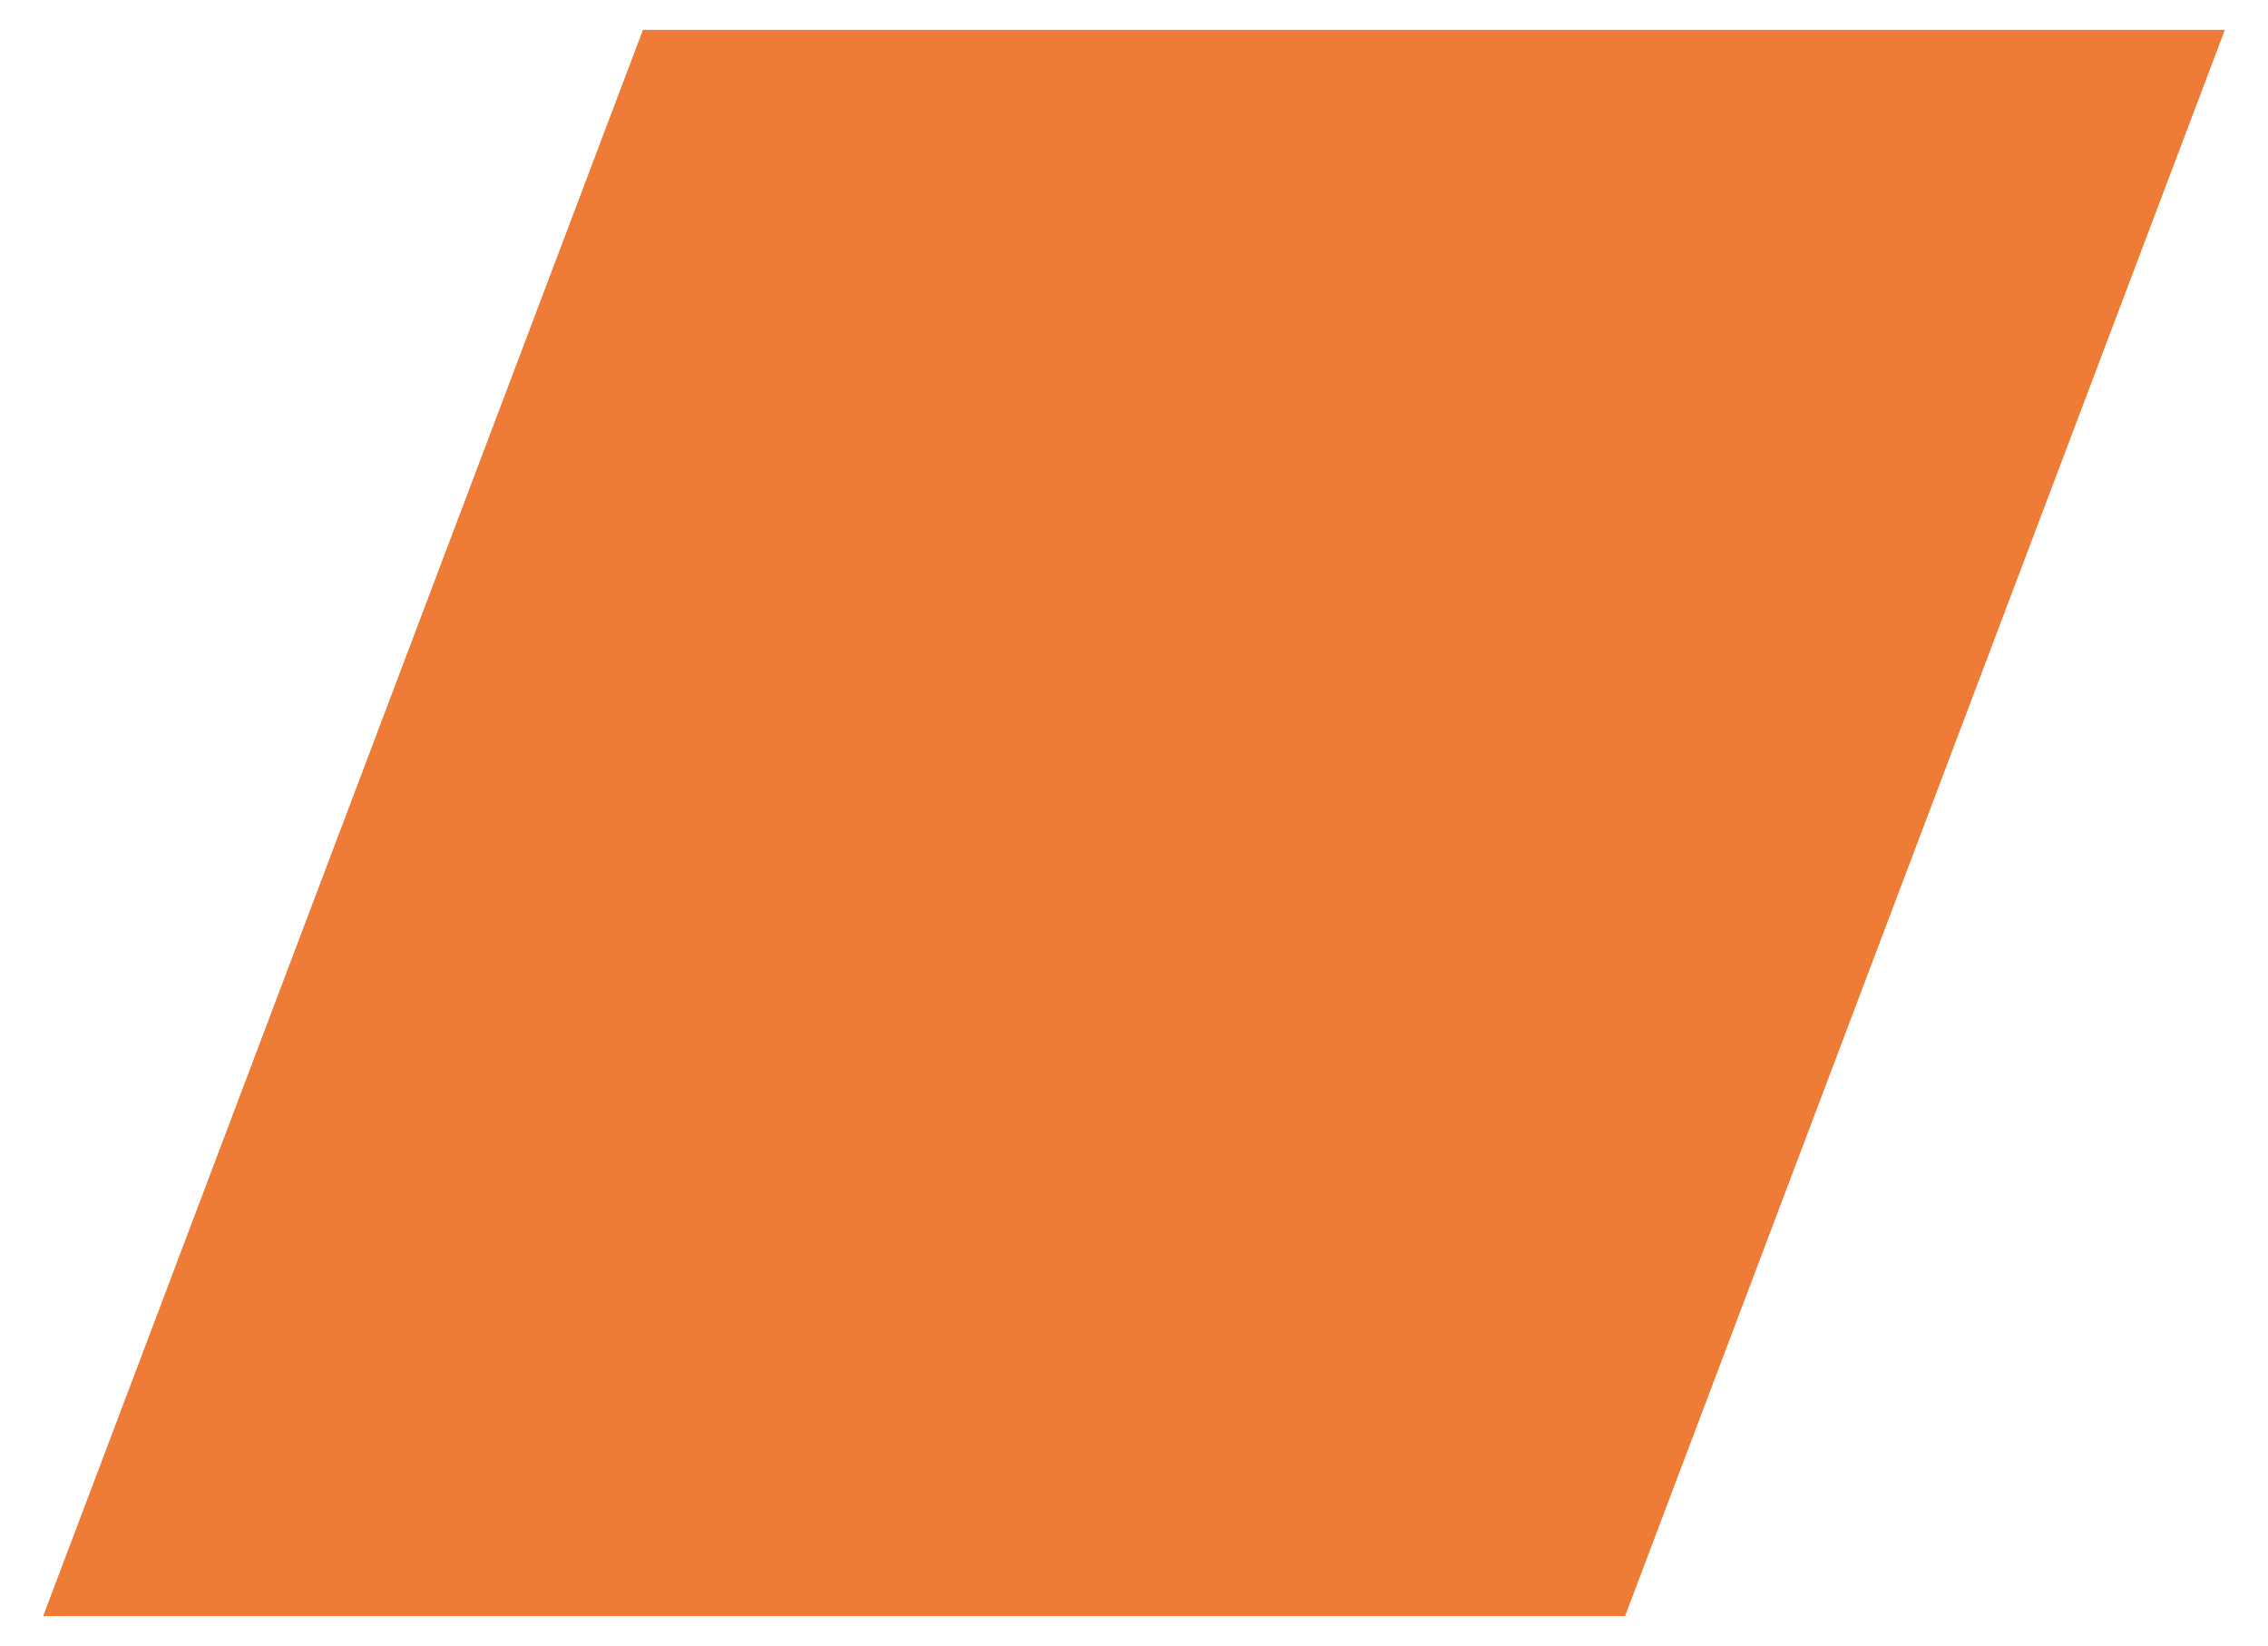 <svg id="5f498150-8dc2-4077-b5a8-65b04adbf05c" data-name="Ebene 1" xmlns="http://www.w3.org/2000/svg" viewBox="0 0 153.05 111.05"><defs><style>.de1fbee0-b009-4248-9ac1-543df443d83e{fill:#ee7c36;}.\34 7ad42f5-c20b-4b22-8bd0-5d0d8241a4a4{fill:#fff;}</style></defs><title>schraeges_farbfeld</title><polygon class="de1fbee0-b009-4248-9ac1-543df443d83e" points="43.382 2 2.895 109.05 109.668 109.05 150.155 2 43.382 2"/><path class="47ad42f5-c20b-4b22-8bd0-5d0d8241a4a4" d="M43.382,2,2.895,109.05h106.773L150.155,2H43.382M42,0H153.05l-42,111.05H0Z"/></svg>